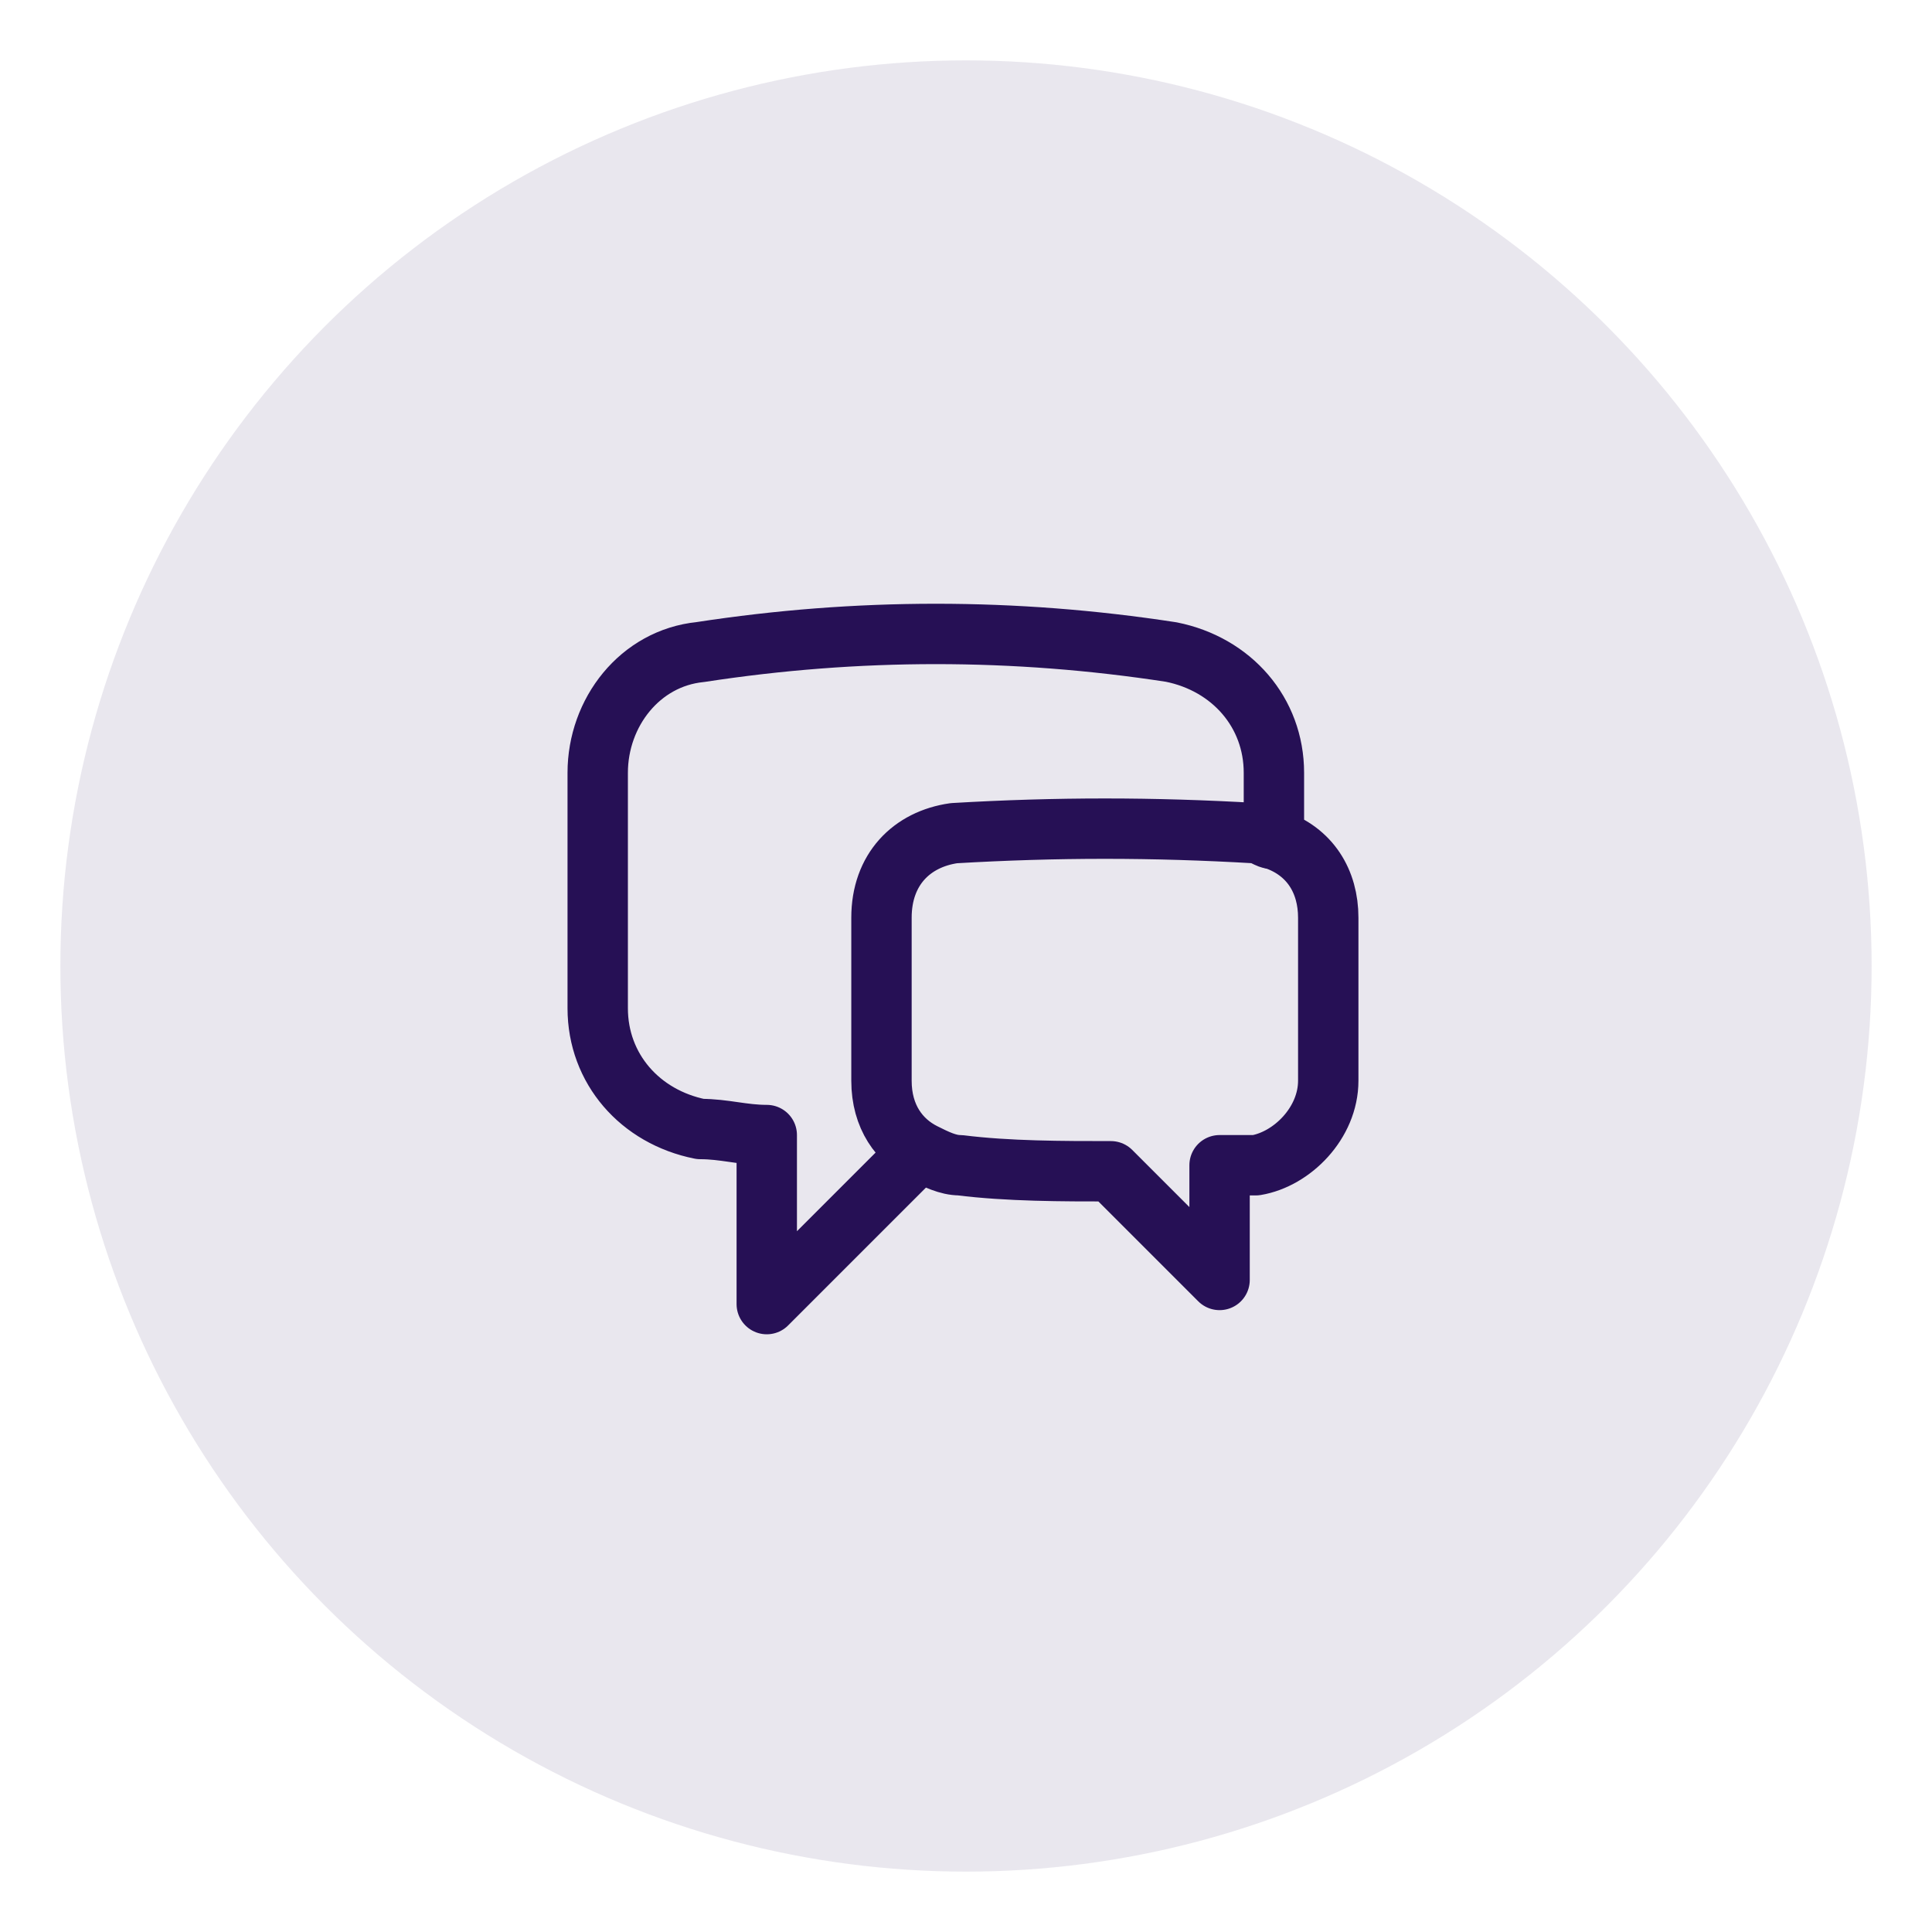 <svg xmlns="http://www.w3.org/2000/svg" viewBox="0 0 32 32"><circle cx="16" cy="16" r="15" style="fill:#261055;opacity:.1"/><path d="M21.1 13.9c.6.2.9.7.9 1.3v2.7c0 .7-.6 1.3-1.2 1.4h-.6v1.9l-1.8-1.8c-.8 0-1.7 0-2.5-.1-.2 0-.4-.1-.6-.2m5.8-5.2c-.1 0-.2-.1-.3-.1-1.7-.1-3.3-.1-5 0-.7.1-1.2.6-1.2 1.4v2.7c0 .6.3 1 .7 1.2m5.8-5.2v-1.1c0-1-.7-1.8-1.7-2-1.3-.2-2.6-.3-3.9-.3s-2.6.1-3.9.3c-1 .1-1.7 1-1.7 2v3.9c0 1 .7 1.8 1.7 2 .4 0 .7.1 1.1.1v2.8l2.6-2.6" style="fill:none;stroke:#261055;stroke-linejoin:round"/></svg>